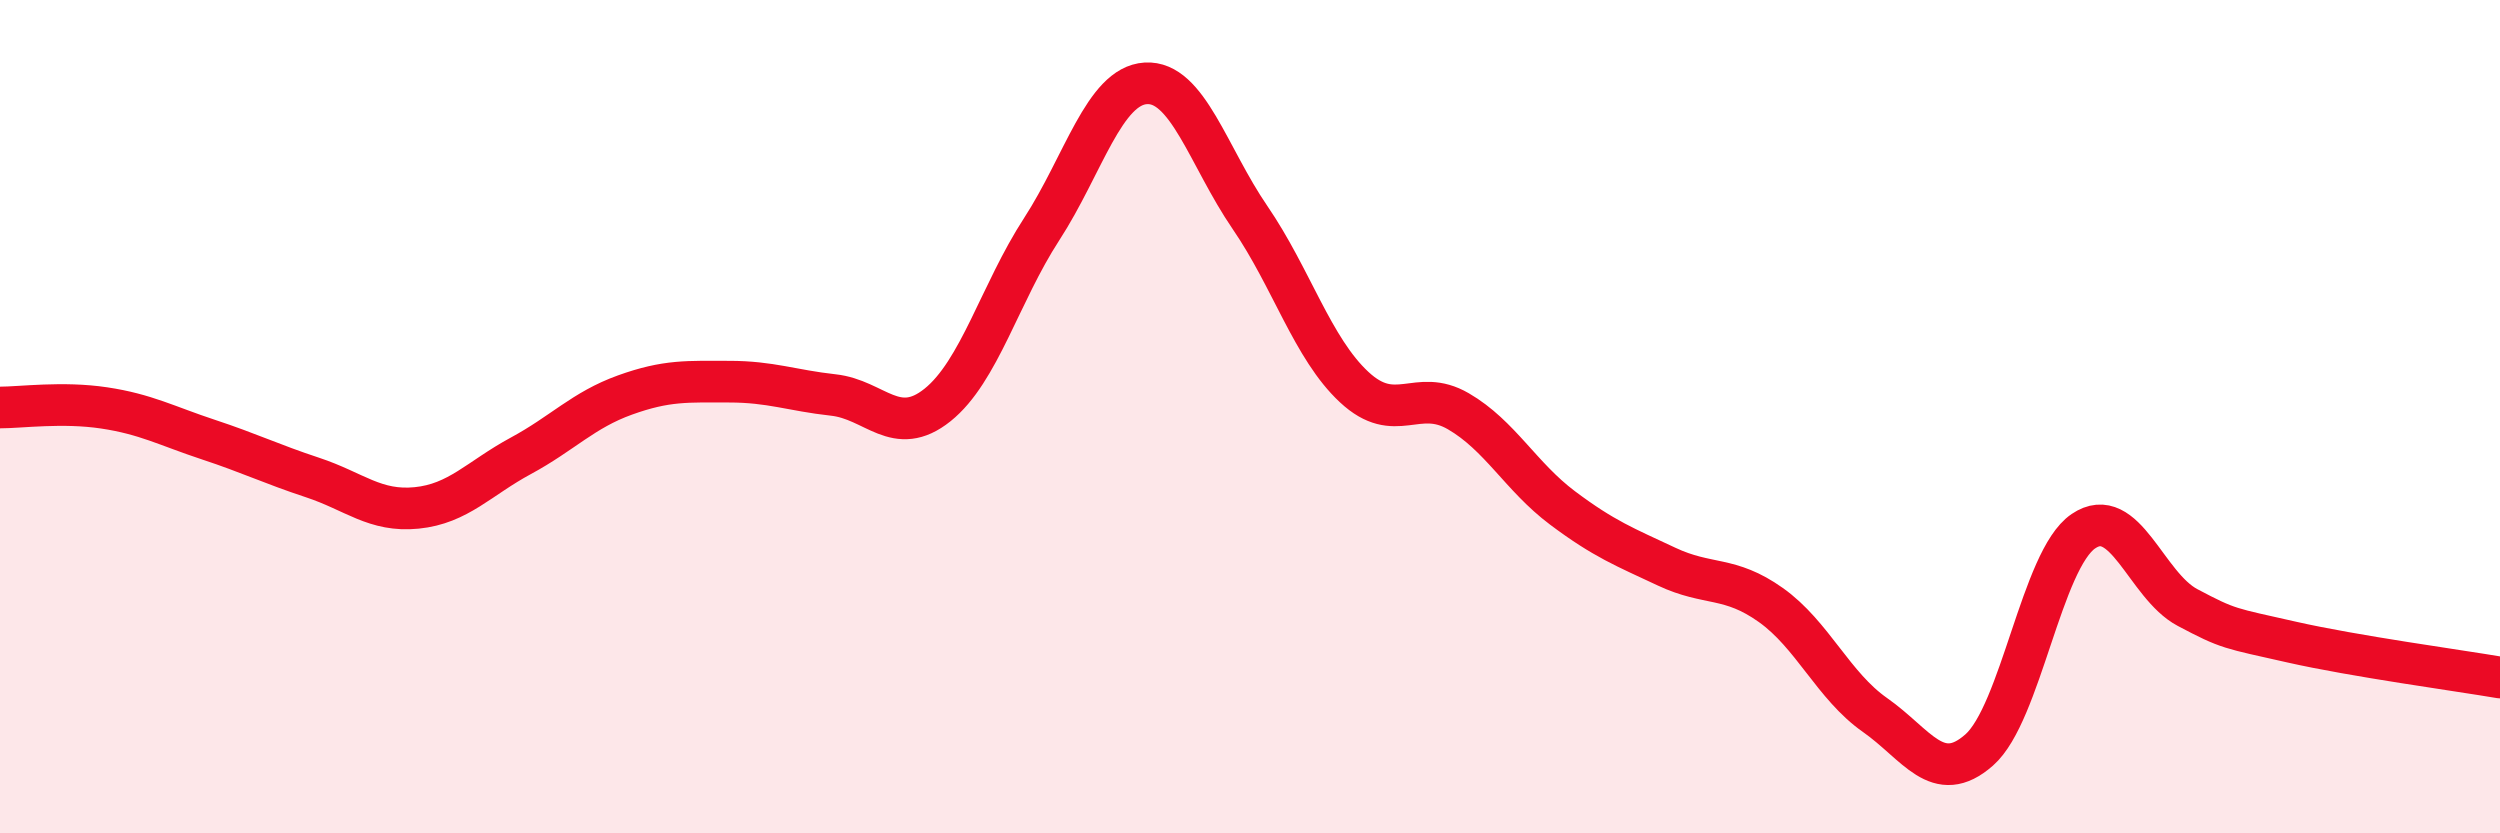 
    <svg width="60" height="20" viewBox="0 0 60 20" xmlns="http://www.w3.org/2000/svg">
      <path
        d="M 0,9.78 C 0.5,9.78 1.5,9.64 2.5,9.79 C 3.5,9.94 4,10.22 5,10.55 C 6,10.88 6.5,11.13 7.5,11.46 C 8.5,11.79 9,12.29 10,12.19 C 11,12.09 11.5,11.48 12.5,10.94 C 13.5,10.4 14,9.84 15,9.48 C 16,9.12 16.5,9.16 17.5,9.16 C 18.5,9.16 19,9.37 20,9.48 C 21,9.59 21.5,10.52 22.5,9.72 C 23.5,8.92 24,7.04 25,5.5 C 26,3.96 26.5,2.06 27.5,2 C 28.5,1.94 29,3.76 30,5.22 C 31,6.68 31.5,8.36 32.5,9.29 C 33.5,10.22 34,9.29 35,9.87 C 36,10.45 36.5,11.44 37.5,12.19 C 38.5,12.94 39,13.13 40,13.6 C 41,14.07 41.5,13.81 42.5,14.52 C 43.5,15.23 44,16.46 45,17.16 C 46,17.86 46.5,18.88 47.5,18 C 48.5,17.12 49,13.43 50,12.75 C 51,12.07 51.5,14.05 52.5,14.58 C 53.5,15.11 53.5,15.07 55,15.41 C 56.5,15.75 59,16.09 60,16.26L60 20L0 20Z"
        fill="#EB0A25"
        opacity="0.1"
        stroke-linecap="round"
        stroke-linejoin="round"
      />
      <path
        d="M 0,9.78 C 0.5,9.78 1.5,9.64 2.5,9.79 C 3.5,9.94 4,10.22 5,10.55 C 6,10.88 6.5,11.13 7.5,11.46 C 8.5,11.79 9,12.29 10,12.19 C 11,12.09 11.5,11.48 12.5,10.94 C 13.5,10.4 14,9.84 15,9.48 C 16,9.12 16.5,9.16 17.5,9.16 C 18.5,9.16 19,9.37 20,9.48 C 21,9.59 21.5,10.52 22.5,9.72 C 23.5,8.92 24,7.04 25,5.5 C 26,3.96 26.5,2.06 27.5,2 C 28.5,1.94 29,3.76 30,5.22 C 31,6.68 31.5,8.36 32.5,9.29 C 33.5,10.22 34,9.29 35,9.87 C 36,10.45 36.5,11.44 37.5,12.19 C 38.5,12.94 39,13.13 40,13.6 C 41,14.07 41.5,13.81 42.5,14.52 C 43.5,15.23 44,16.46 45,17.16 C 46,17.86 46.5,18.88 47.5,18 C 48.5,17.12 49,13.43 50,12.75 C 51,12.07 51.5,14.05 52.5,14.58 C 53.5,15.11 53.5,15.07 55,15.41 C 56.5,15.75 59,16.09 60,16.26"
        stroke="#EB0A25"
        stroke-width="1"
        fill="none"
        stroke-linecap="round"
        stroke-linejoin="round"
      />
    </svg>
  